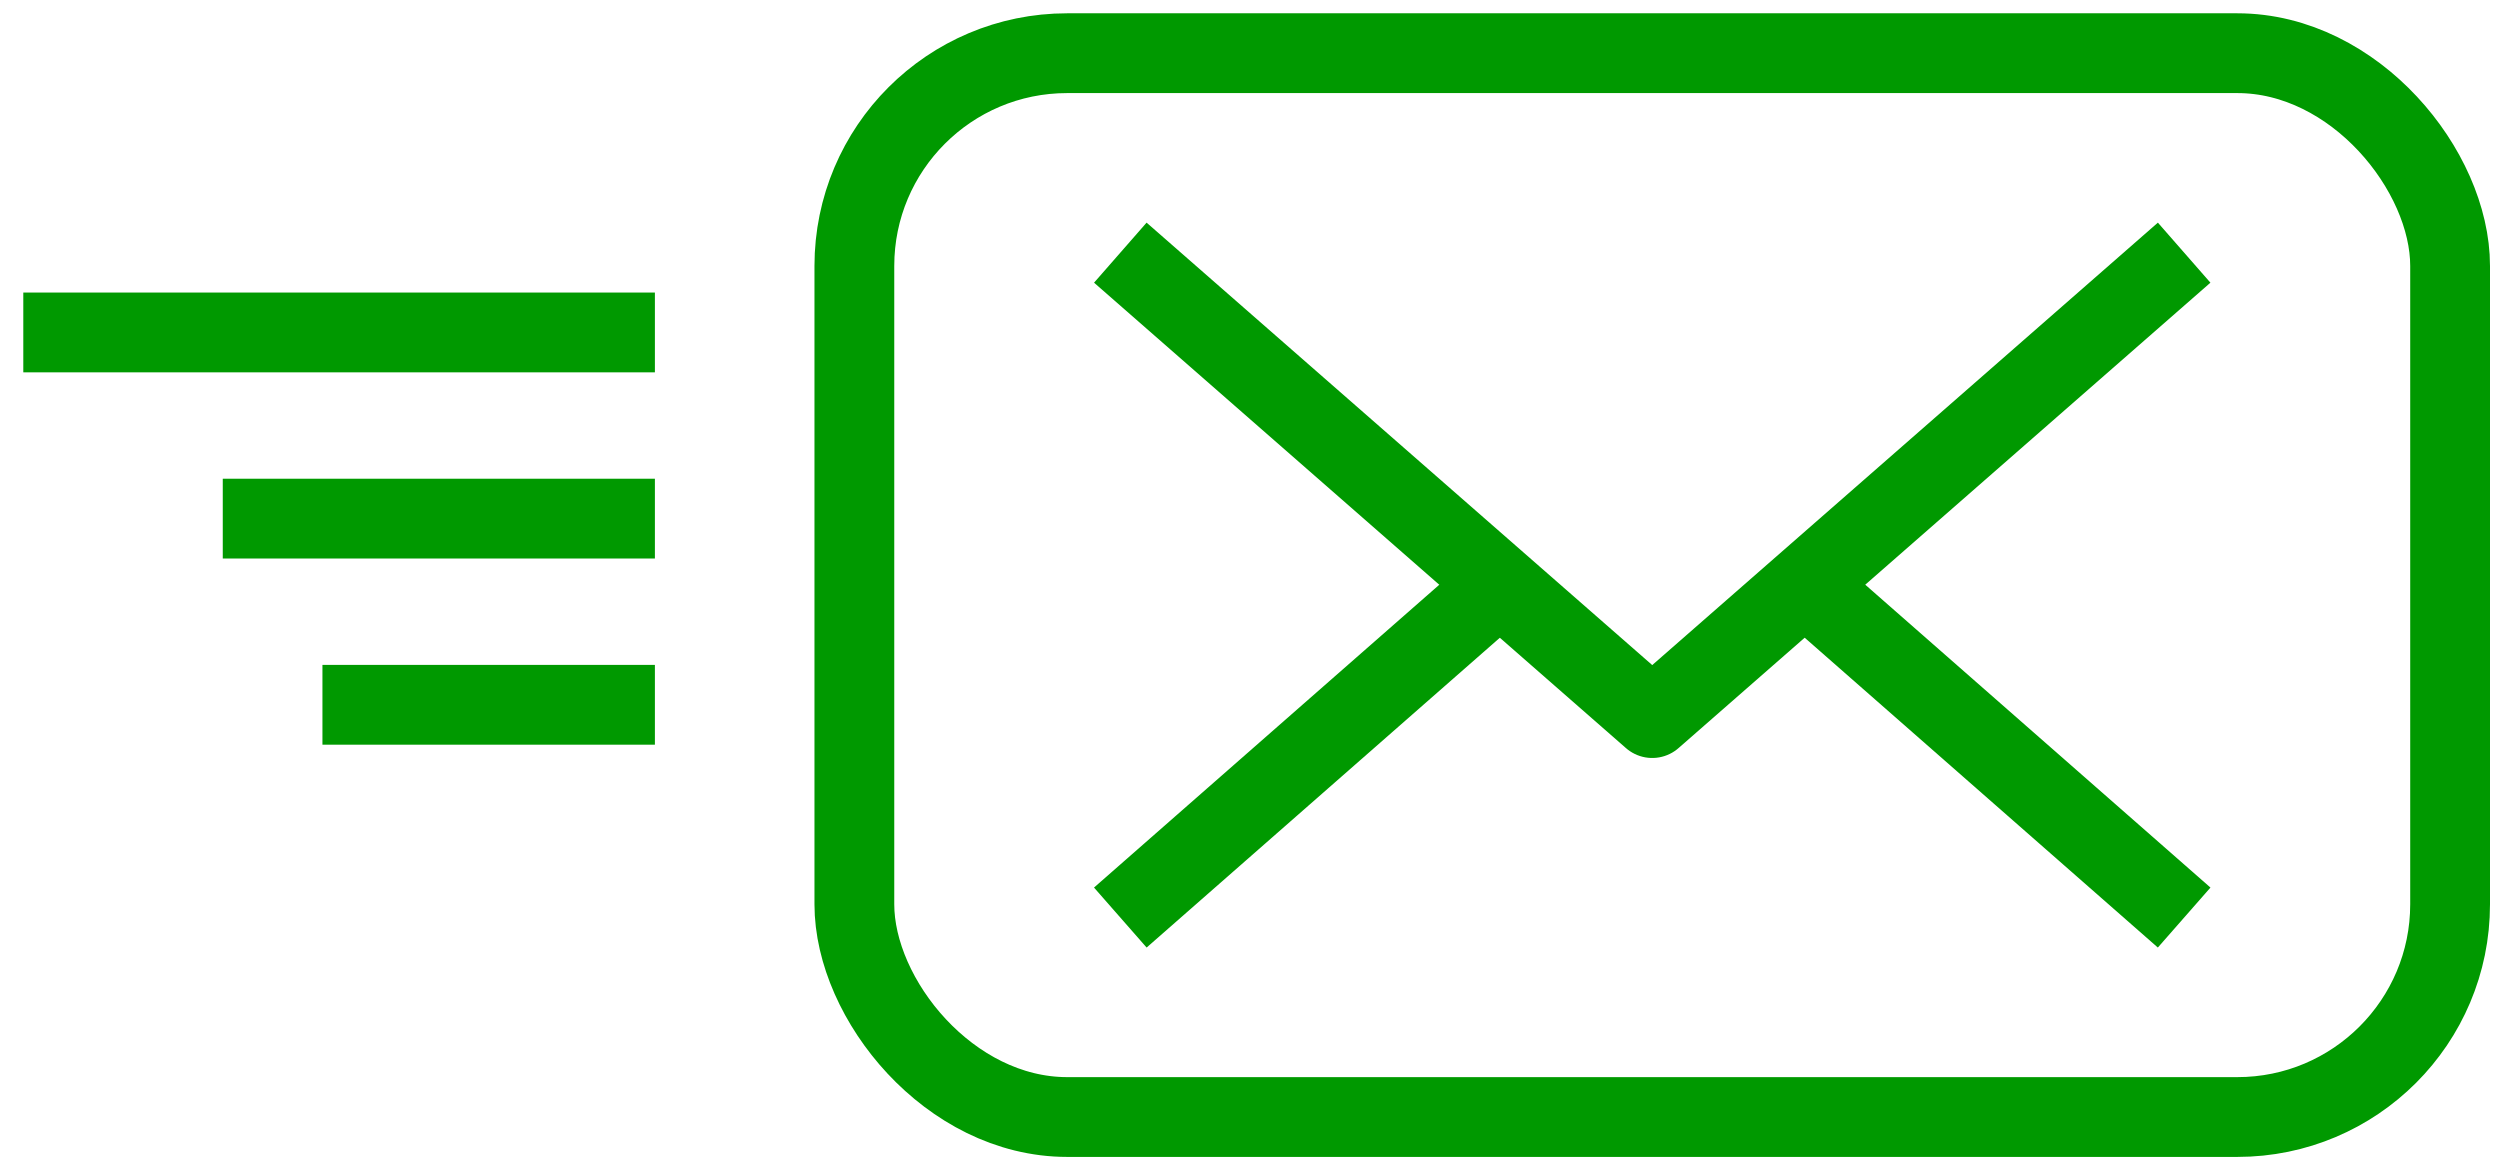 <svg width="47" height="22" viewBox="0 0 47 22" fill="none" xmlns="http://www.w3.org/2000/svg">
<path d="M21.062 4.75L31.062 13.5L41.062 4.75" stroke="#009900" stroke-width="1.5" stroke-miterlimit="10" stroke-linejoin="round"/>
<path d="M28.188 11L21.062 17.25" stroke="#009900" stroke-width="1.5" stroke-miterlimit="10" stroke-linejoin="round"/>
<path d="M41.062 17.25L33.938 11" stroke="#009900" stroke-width="1.5" stroke-miterlimit="10" stroke-linejoin="round"/>
<rect x="16.062" y="1" width="30" height="20" rx="4" stroke="#009900" stroke-width="1.5"/>
<path d="M0.438 6.25H12.312" stroke="#009900" stroke-width="1.5"/>
<path d="M4.188 9.75H12.312" stroke="#009900" stroke-width="1.5"/>
<path d="M6.062 13.25H12.312" stroke="#009900" stroke-width="1.5"/>
</svg>
